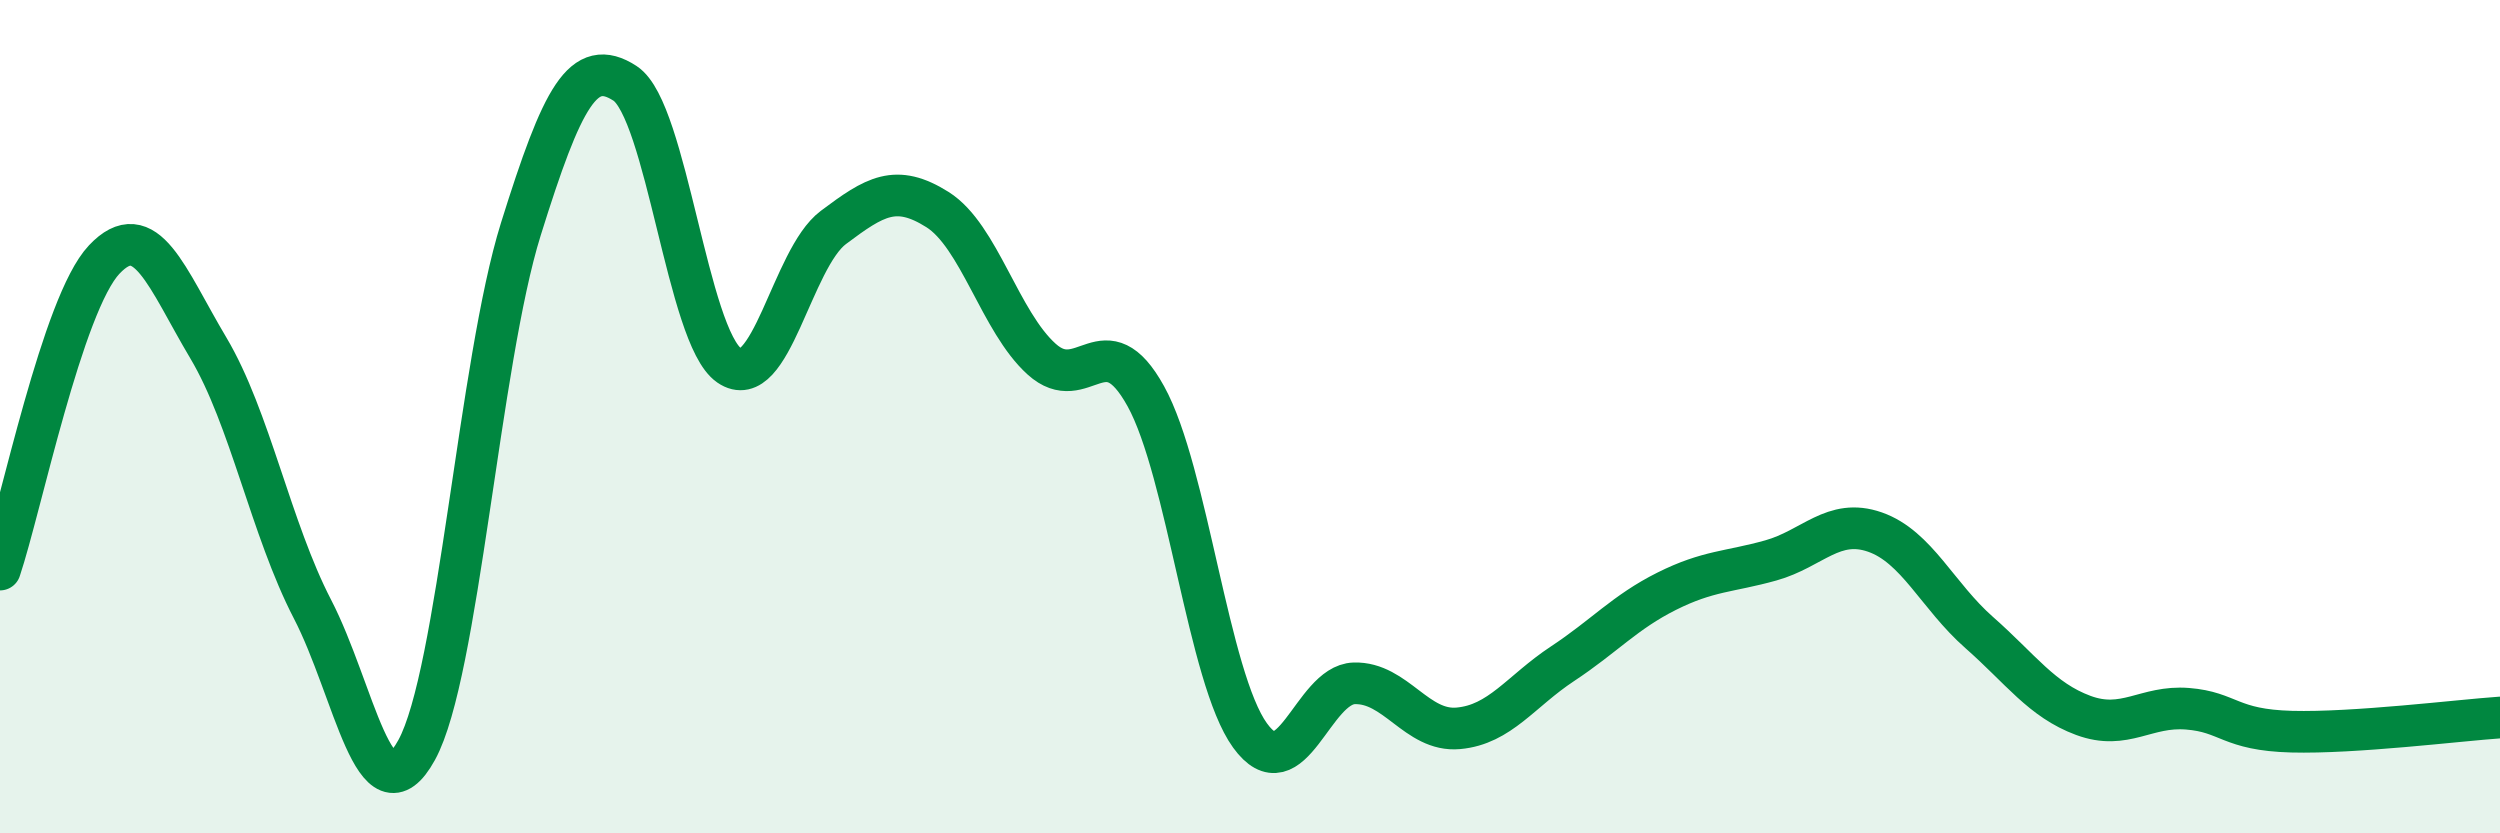 
    <svg width="60" height="20" viewBox="0 0 60 20" xmlns="http://www.w3.org/2000/svg">
      <path
        d="M 0,13.67 C 0.5,12.18 1.5,7.29 2.5,6.23 C 3.5,5.17 4,6.67 5,8.35 C 6,10.03 6.5,12.69 7.5,14.62 C 8.5,16.55 9,19.82 10,18 C 11,16.18 11.5,8.7 12.5,5.5 C 13.5,2.3 14,1.35 15,2 C 16,2.65 16.5,8.08 17.5,8.77 C 18.5,9.46 19,6.21 20,5.46 C 21,4.71 21.5,4.4 22.5,5.03 C 23.5,5.66 24,7.72 25,8.62 C 26,9.52 26.5,7.7 27.5,9.51 C 28.5,11.32 29,16.27 30,17.65 C 31,19.03 31.5,16.43 32.5,16.4 C 33.5,16.37 34,17.57 35,17.48 C 36,17.39 36.5,16.59 37.5,15.93 C 38.5,15.27 39,14.69 40,14.19 C 41,13.69 41.5,13.73 42.5,13.45 C 43.5,13.17 44,12.42 45,12.77 C 46,13.12 46.5,14.3 47.5,15.18 C 48.5,16.06 49,16.8 50,17.17 C 51,17.54 51.5,16.93 52.5,17.01 C 53.5,17.09 53.5,17.52 55,17.56 C 56.5,17.6 59,17.29 60,17.22L60 20L0 20Z"
        fill="#008740"
        opacity="0.1"
        stroke-linecap="round"
        stroke-linejoin="round"
      />
      <path
        d="M 0,13.67 C 0.5,12.18 1.5,7.29 2.5,6.23 C 3.5,5.17 4,6.67 5,8.35 C 6,10.03 6.5,12.69 7.5,14.62 C 8.5,16.55 9,19.82 10,18 C 11,16.18 11.5,8.7 12.5,5.5 C 13.5,2.3 14,1.35 15,2 C 16,2.65 16.5,8.08 17.5,8.77 C 18.5,9.46 19,6.21 20,5.46 C 21,4.71 21.5,4.4 22.5,5.03 C 23.5,5.66 24,7.72 25,8.62 C 26,9.52 26.5,7.7 27.5,9.51 C 28.5,11.32 29,16.27 30,17.65 C 31,19.03 31.5,16.43 32.5,16.4 C 33.5,16.37 34,17.57 35,17.48 C 36,17.39 36.5,16.59 37.5,15.93 C 38.5,15.27 39,14.69 40,14.19 C 41,13.69 41.5,13.73 42.5,13.45 C 43.5,13.17 44,12.42 45,12.77 C 46,13.12 46.5,14.3 47.5,15.18 C 48.5,16.06 49,16.8 50,17.17 C 51,17.54 51.5,16.93 52.5,17.01 C 53.5,17.09 53.5,17.52 55,17.56 C 56.5,17.6 59,17.29 60,17.22"
        stroke="#008740"
        stroke-width="1"
        fill="none"
        stroke-linecap="round"
        stroke-linejoin="round"
      />
    </svg>
  